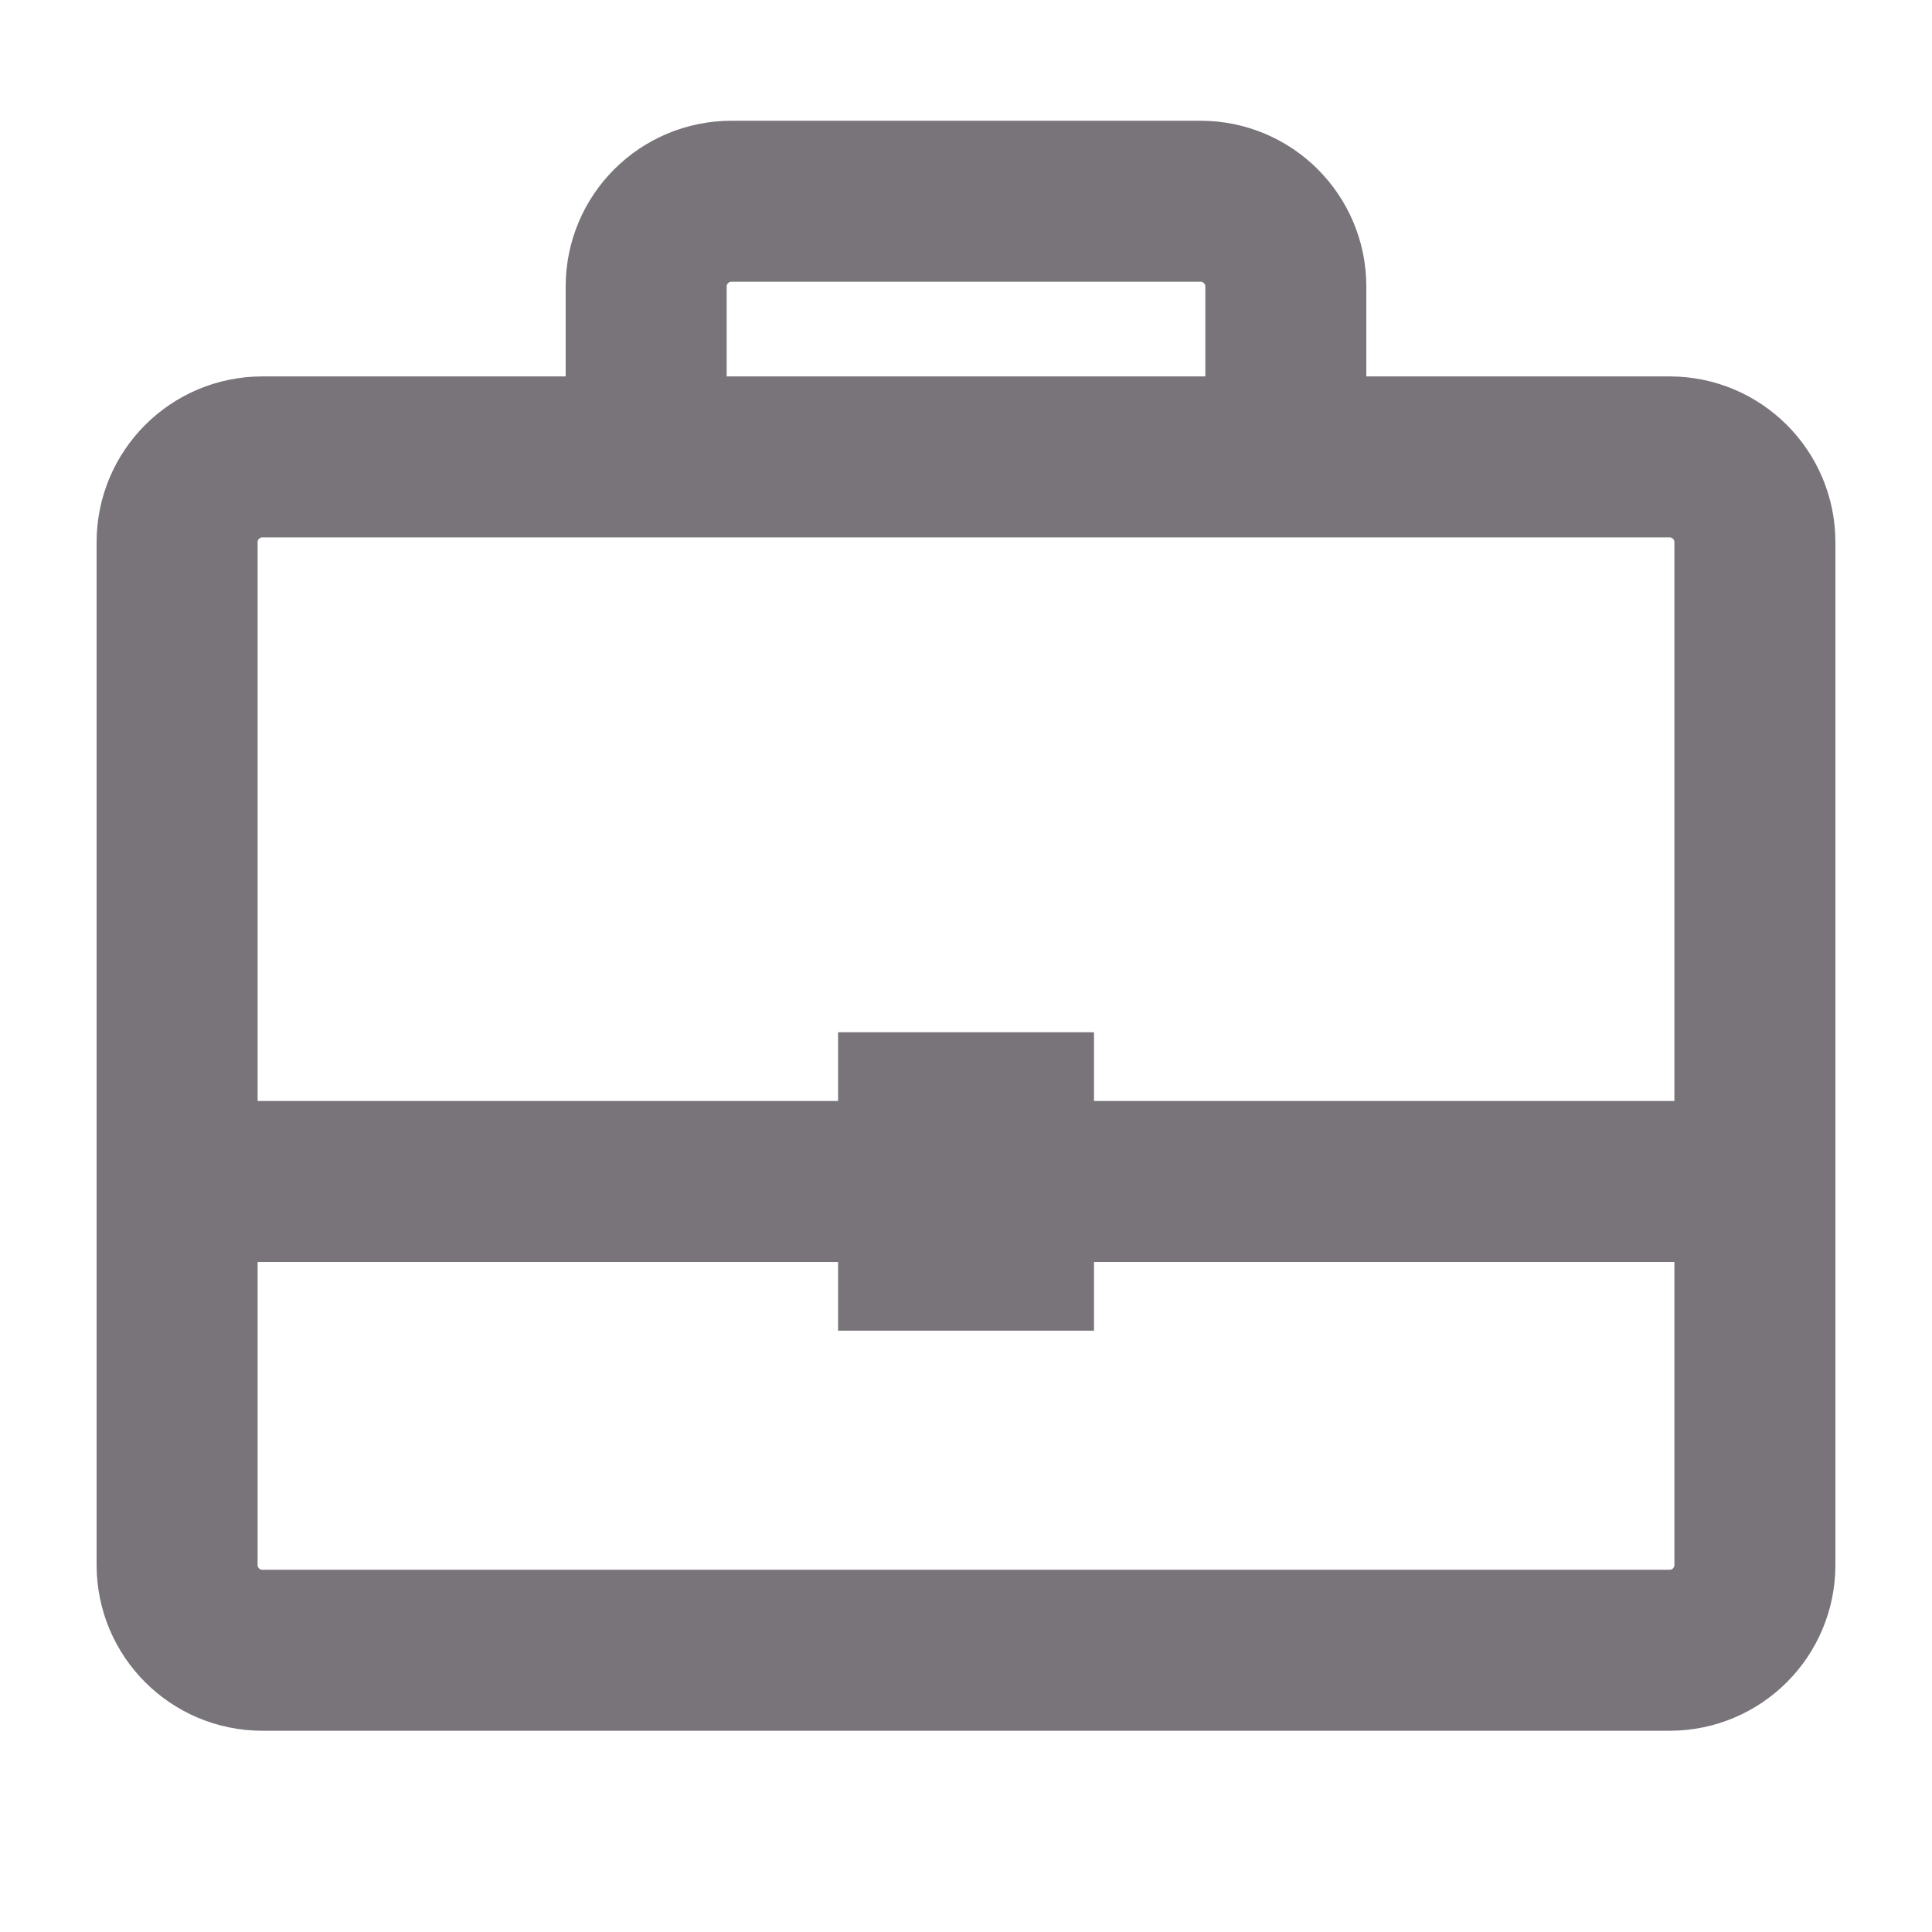 <svg width="24" height="24" viewBox="0 0 24 24" fill="none" xmlns="http://www.w3.org/2000/svg">
<path d="M20.741 20.5H3.259C2.674 20.5 2.2 20.026 2.2 19.441V6.735C2.2 6.15 2.674 5.676 3.259 5.676H20.741C21.326 5.676 21.8 6.15 21.8 6.735V19.441C21.8 20.026 21.326 20.5 20.741 20.5Z" stroke="#78747A" stroke-width="2" stroke-miterlimit="10" stroke-linejoin="round"/>
<path d="M8.027 5.676V3.559C8.027 2.974 8.501 2.5 9.087 2.5H14.914C15.499 2.5 15.973 2.974 15.973 3.559V5.676" stroke="#78747A" stroke-width="2" stroke-miterlimit="10" stroke-linejoin="round"/>
<path d="M2.2 14.677H21.535" stroke="#78747A" stroke-width="2" stroke-miterlimit="10"/>
<path d="M12.59 13.823V15.53H11.411V13.823H12.59Z" stroke="#78747A" stroke-width="2"/>
</svg>

